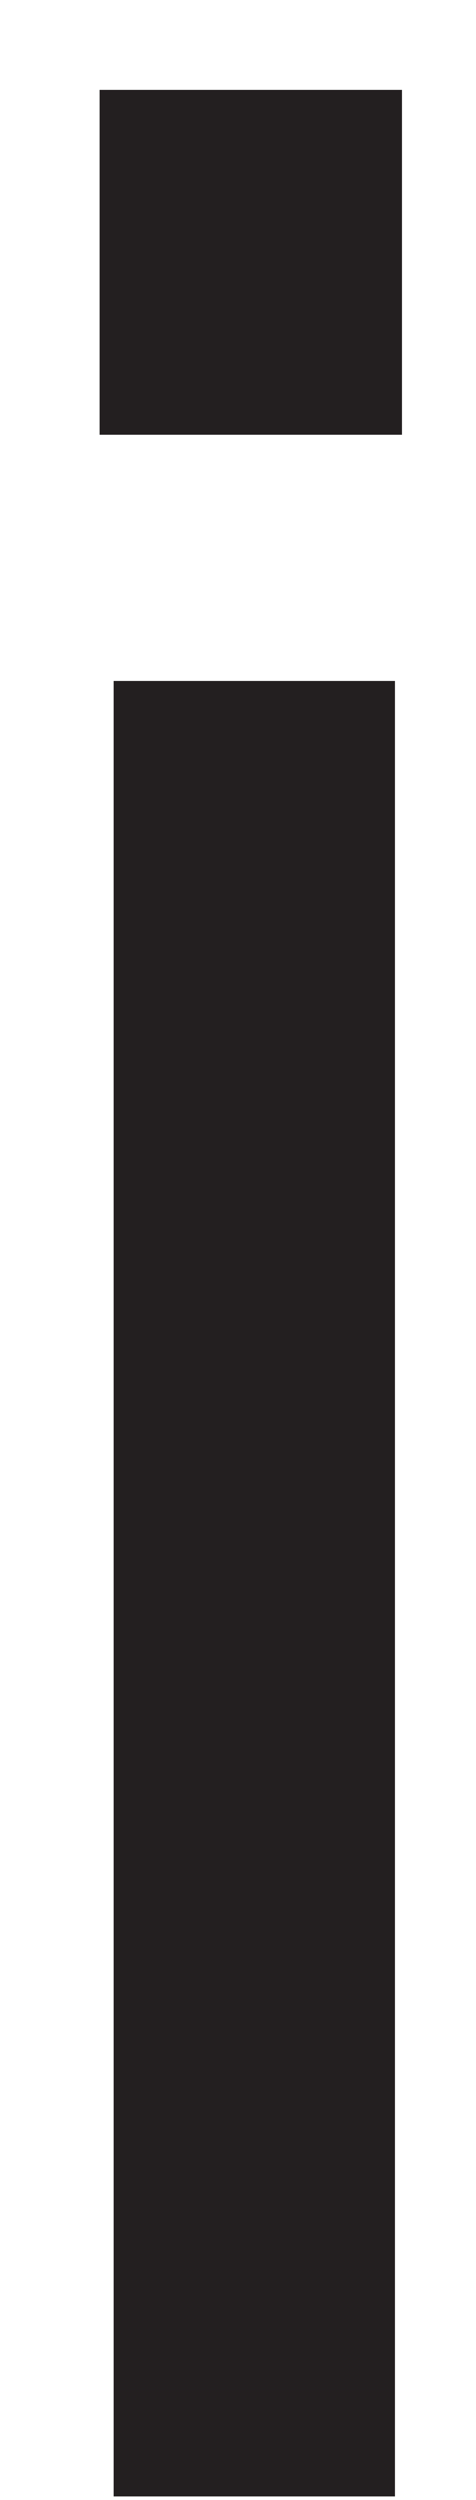 <?xml version="1.0" encoding="UTF-8"?><svg xmlns="http://www.w3.org/2000/svg" xmlns:xlink="http://www.w3.org/1999/xlink" xmlns:avocode="https://avocode.com/" id="SVGDocfb909fbb268149f689dfcb9710a9f0dd" width="4px" height="21px" version="1.1" viewBox="0 0 4 21" aria-hidden="true"><defs><linearGradient class="cerosgradient" data-cerosgradient="true" id="CerosGradient_idd3cf7be25" gradientUnits="userSpaceOnUse" x1="50%" y1="100%" x2="50%" y2="0%"><stop offset="0%" stop-color="#d1d1d1"/><stop offset="100%" stop-color="#d1d1d1"/></linearGradient><linearGradient/></defs><g><g><path d="M3.378,0.755h-2.541v2.897h2.541zM3.319,5.72h-2.364v15.25h2.364z" fill="#231f20" fill-opacity="1"/></g></g></svg>